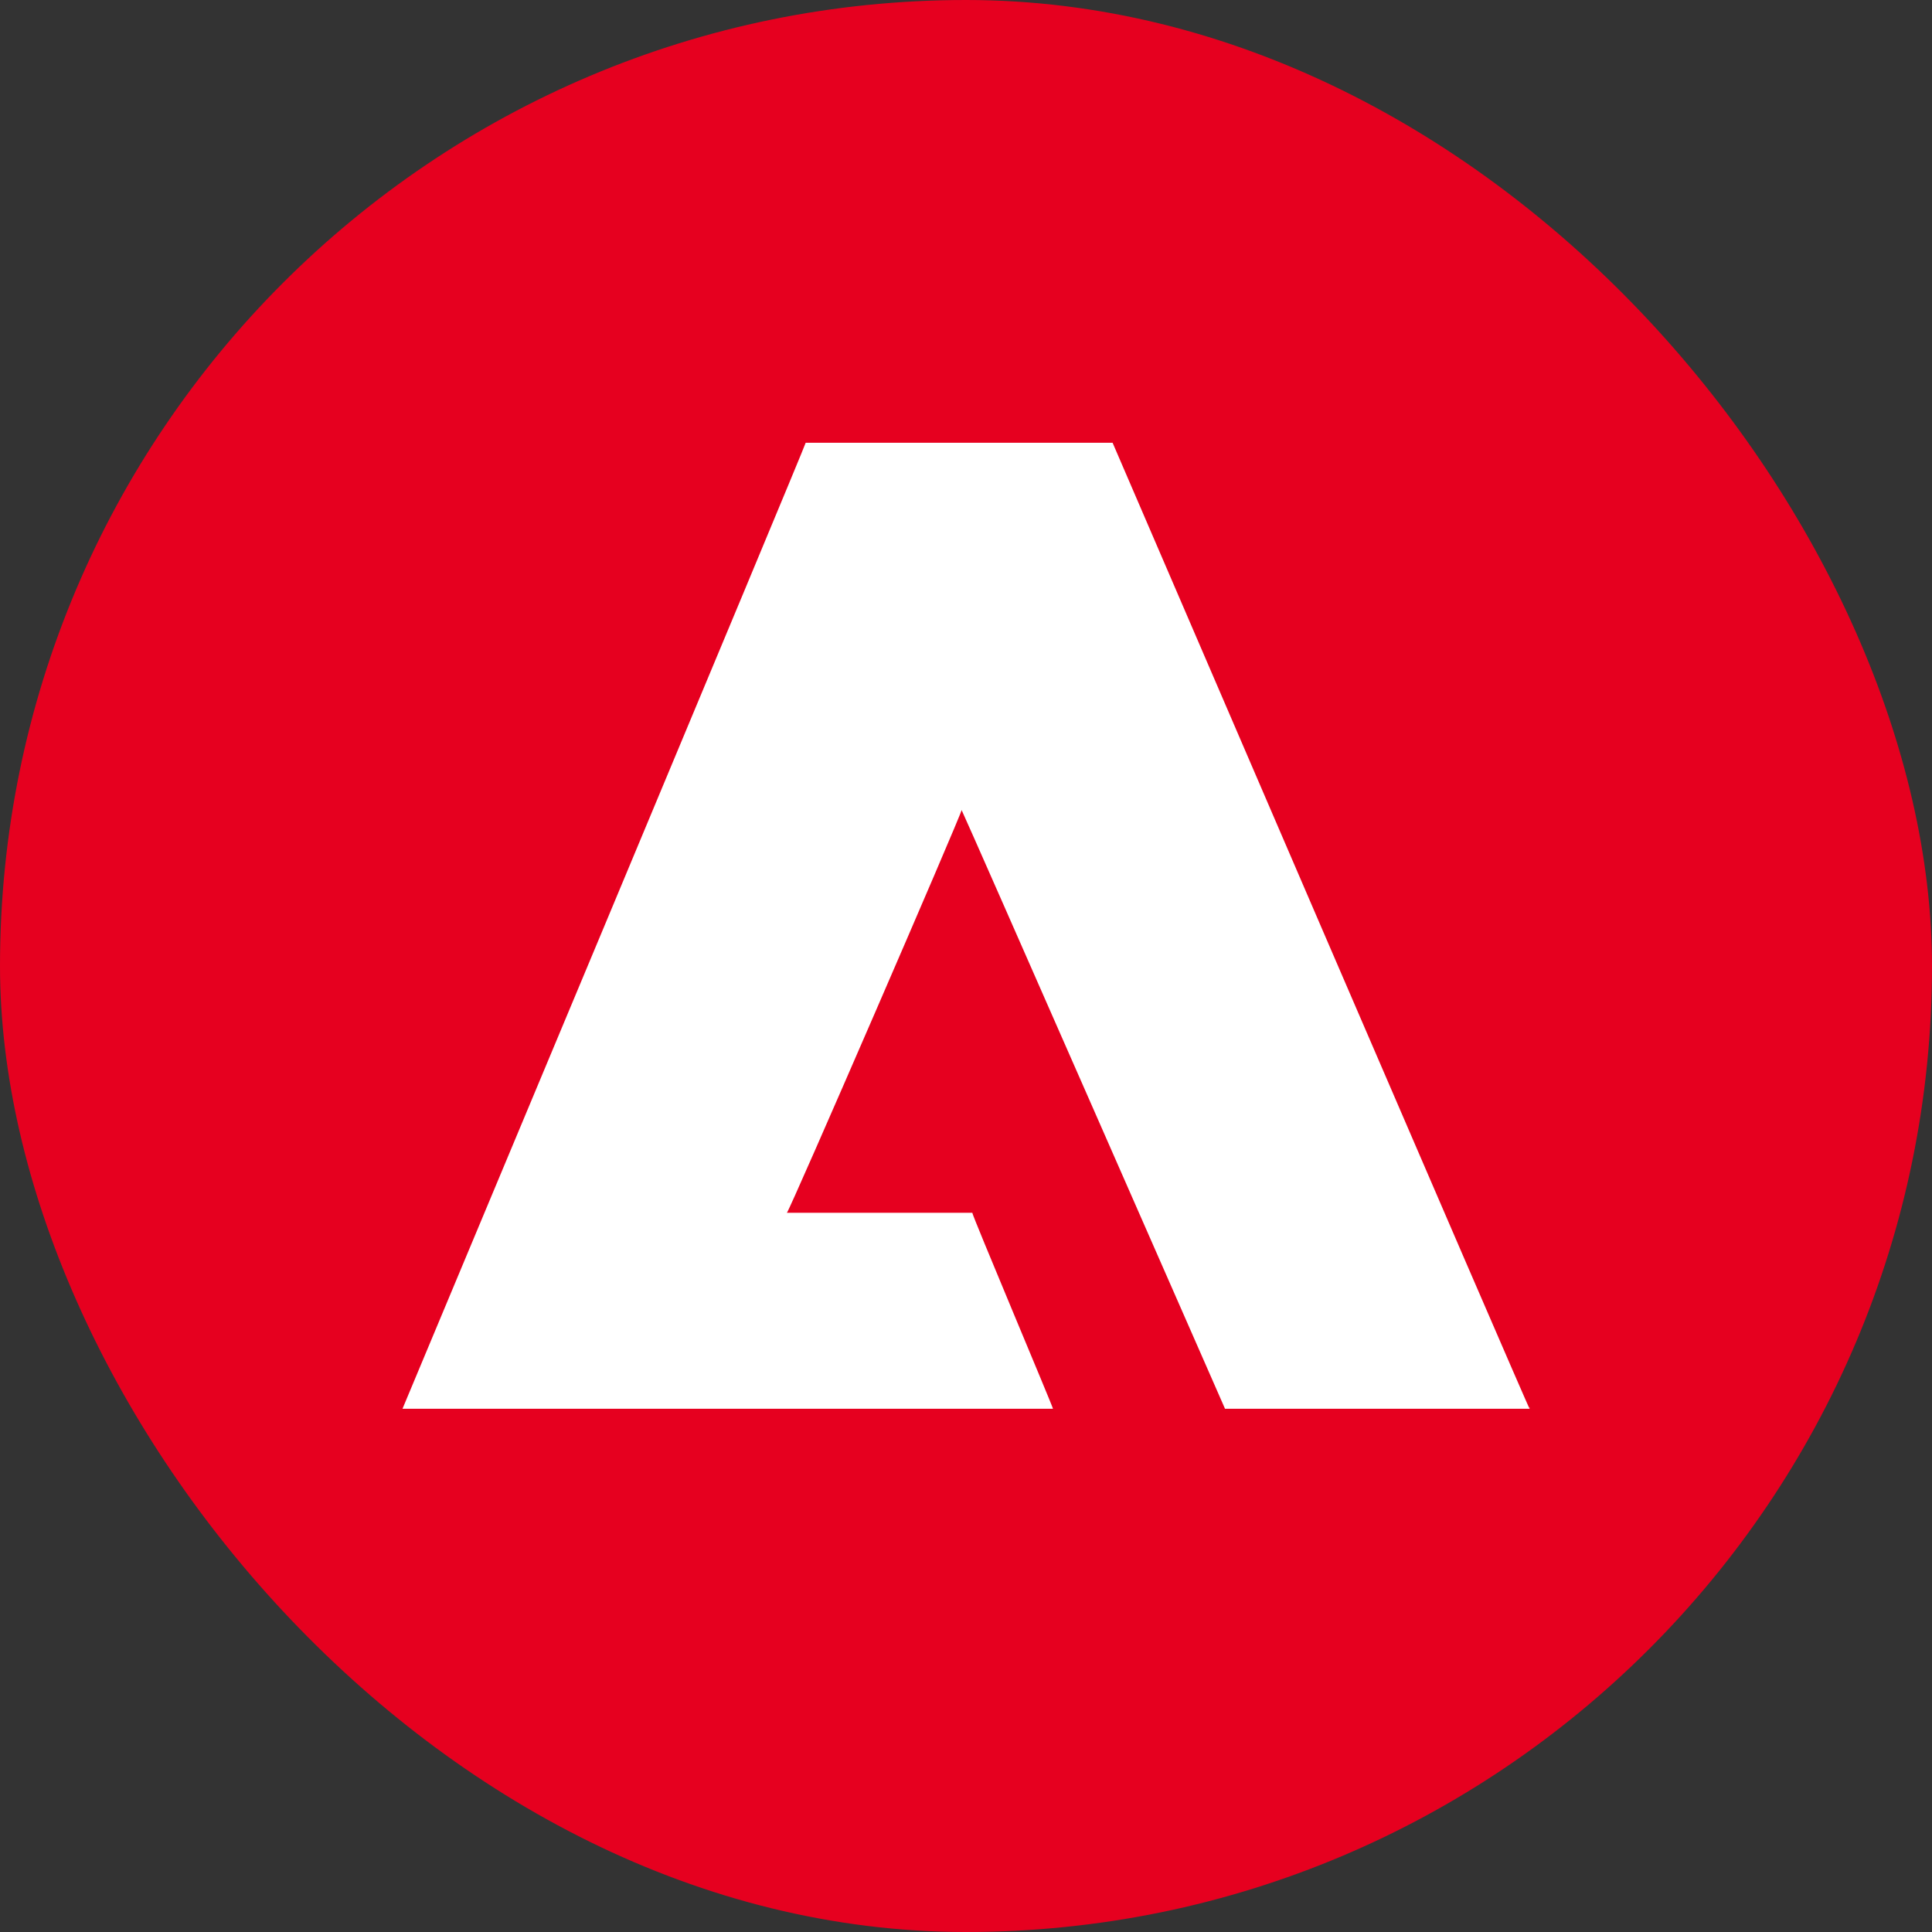 <svg width="48" height="48" viewBox="0 0 48 48" fill="none" xmlns="http://www.w3.org/2000/svg">
<rect x="0" y="0" width="48" height="48" fill="#333333" stroke="none"/>
<rect width="48" height="48" rx="24" fill="#E6001F"/>
<path d="M10 35C10 35 20.041 11.006 20.017 11H20.017C20.017 11 20.017 11 20.017 11H27.642C27.642 11 37.999 35.057 37.993 34.979C37.993 34.979 37.995 34.974 38 34.963V35L30.435 35C30.441 35.013 23.972 20.274 23.891 20.126C23.877 20.254 19.601 30.119 19.55 30.131H24.157C24.136 30.156 26.161 34.954 26.161 35L10 35Z" fill="white"/>
</svg>
